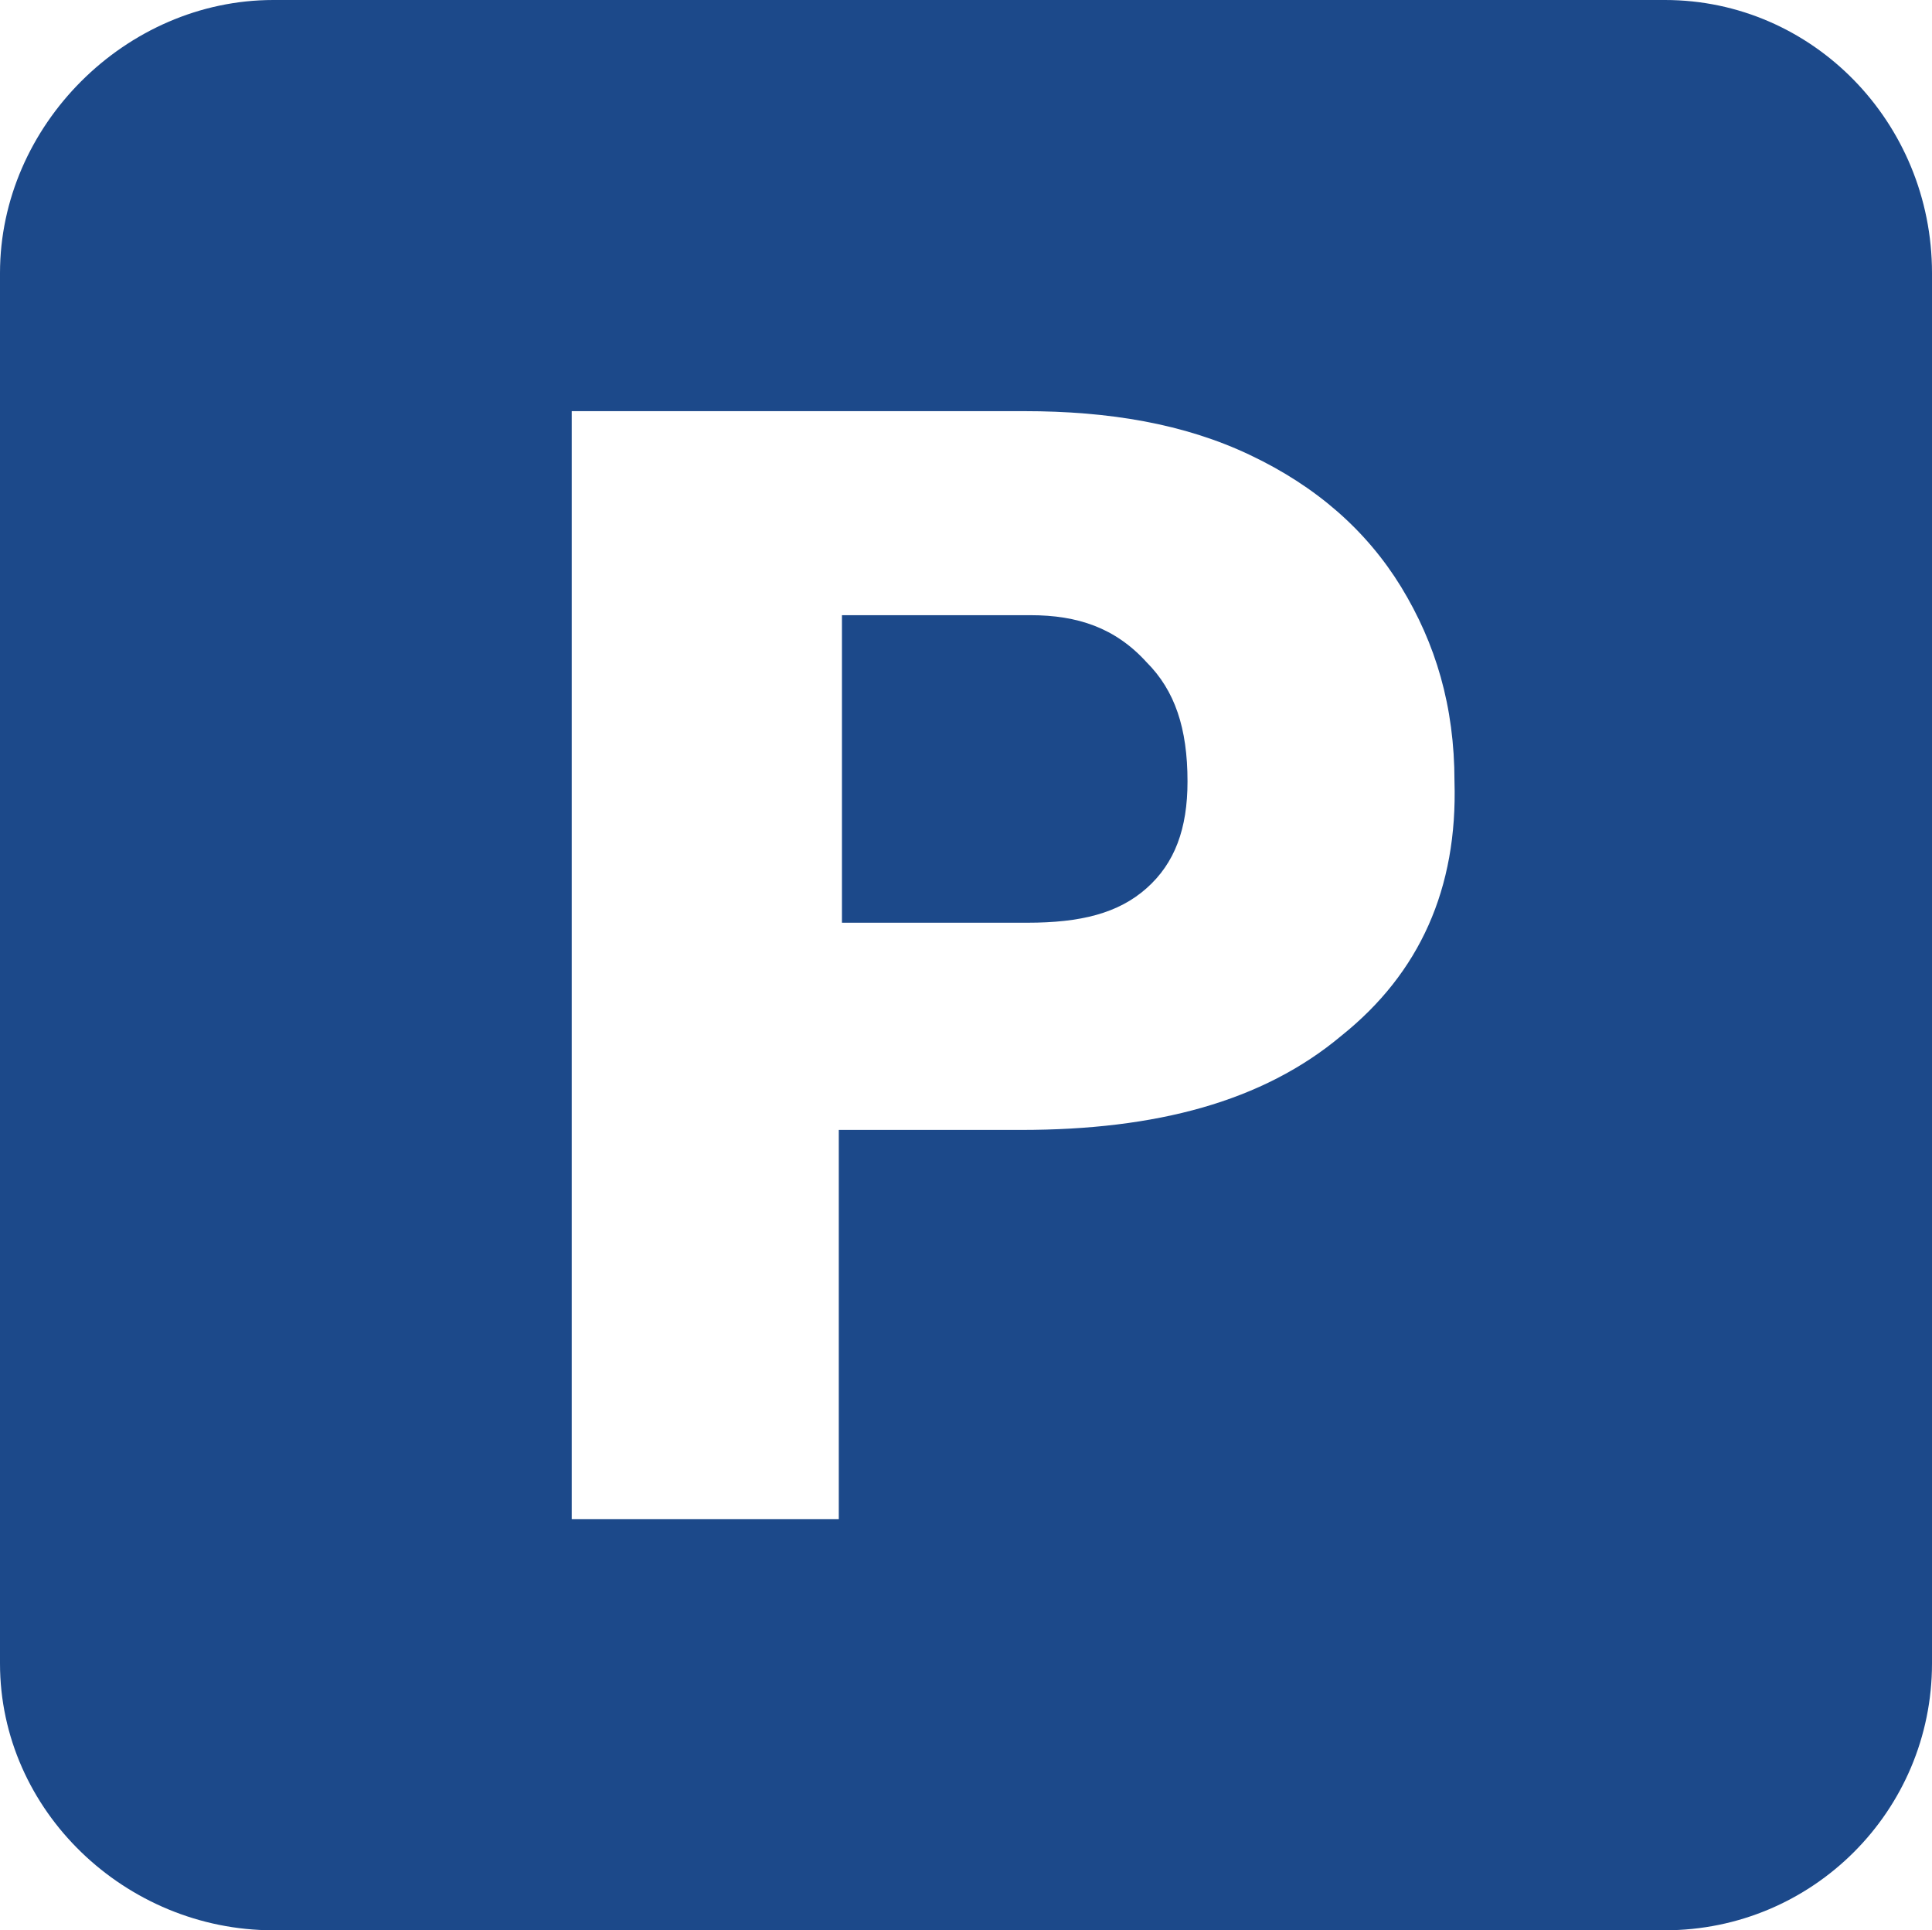 <?xml version="1.0" encoding="utf-8"?>
<svg xmlns="http://www.w3.org/2000/svg" fill="none" height="100%" overflow="visible" preserveAspectRatio="none" style="display: block;" viewBox="0 0 18.931 18.911" width="100%">
<g id="Group">
<path d="M10.097 6.027H8.25V9.04H10.066C10.589 9.04 10.958 8.948 11.235 8.702C11.512 8.456 11.636 8.118 11.636 7.656C11.636 7.134 11.512 6.765 11.235 6.488C10.928 6.15 10.558 6.027 10.097 6.027Z" fill="#1C498A" id="Vector"/>
<path d="M16.314 0H2.678C1.231 0 0 1.23 0 2.675V16.297C0 17.742 1.231 18.911 2.678 18.911H16.314C17.761 18.911 18.931 17.742 18.931 16.297V2.675C18.931 1.199 17.761 0 16.314 0ZM13.144 10.147C12.374 10.793 11.328 11.07 10.004 11.07H8.219V14.883H5.602V4.028H10.035C10.866 4.028 11.605 4.151 12.251 4.459C12.898 4.766 13.39 5.197 13.729 5.75C14.067 6.304 14.252 6.918 14.252 7.656C14.283 8.702 13.913 9.532 13.144 10.147Z" fill="#1C498A" id="Vector_2"/>
</g>
</svg>